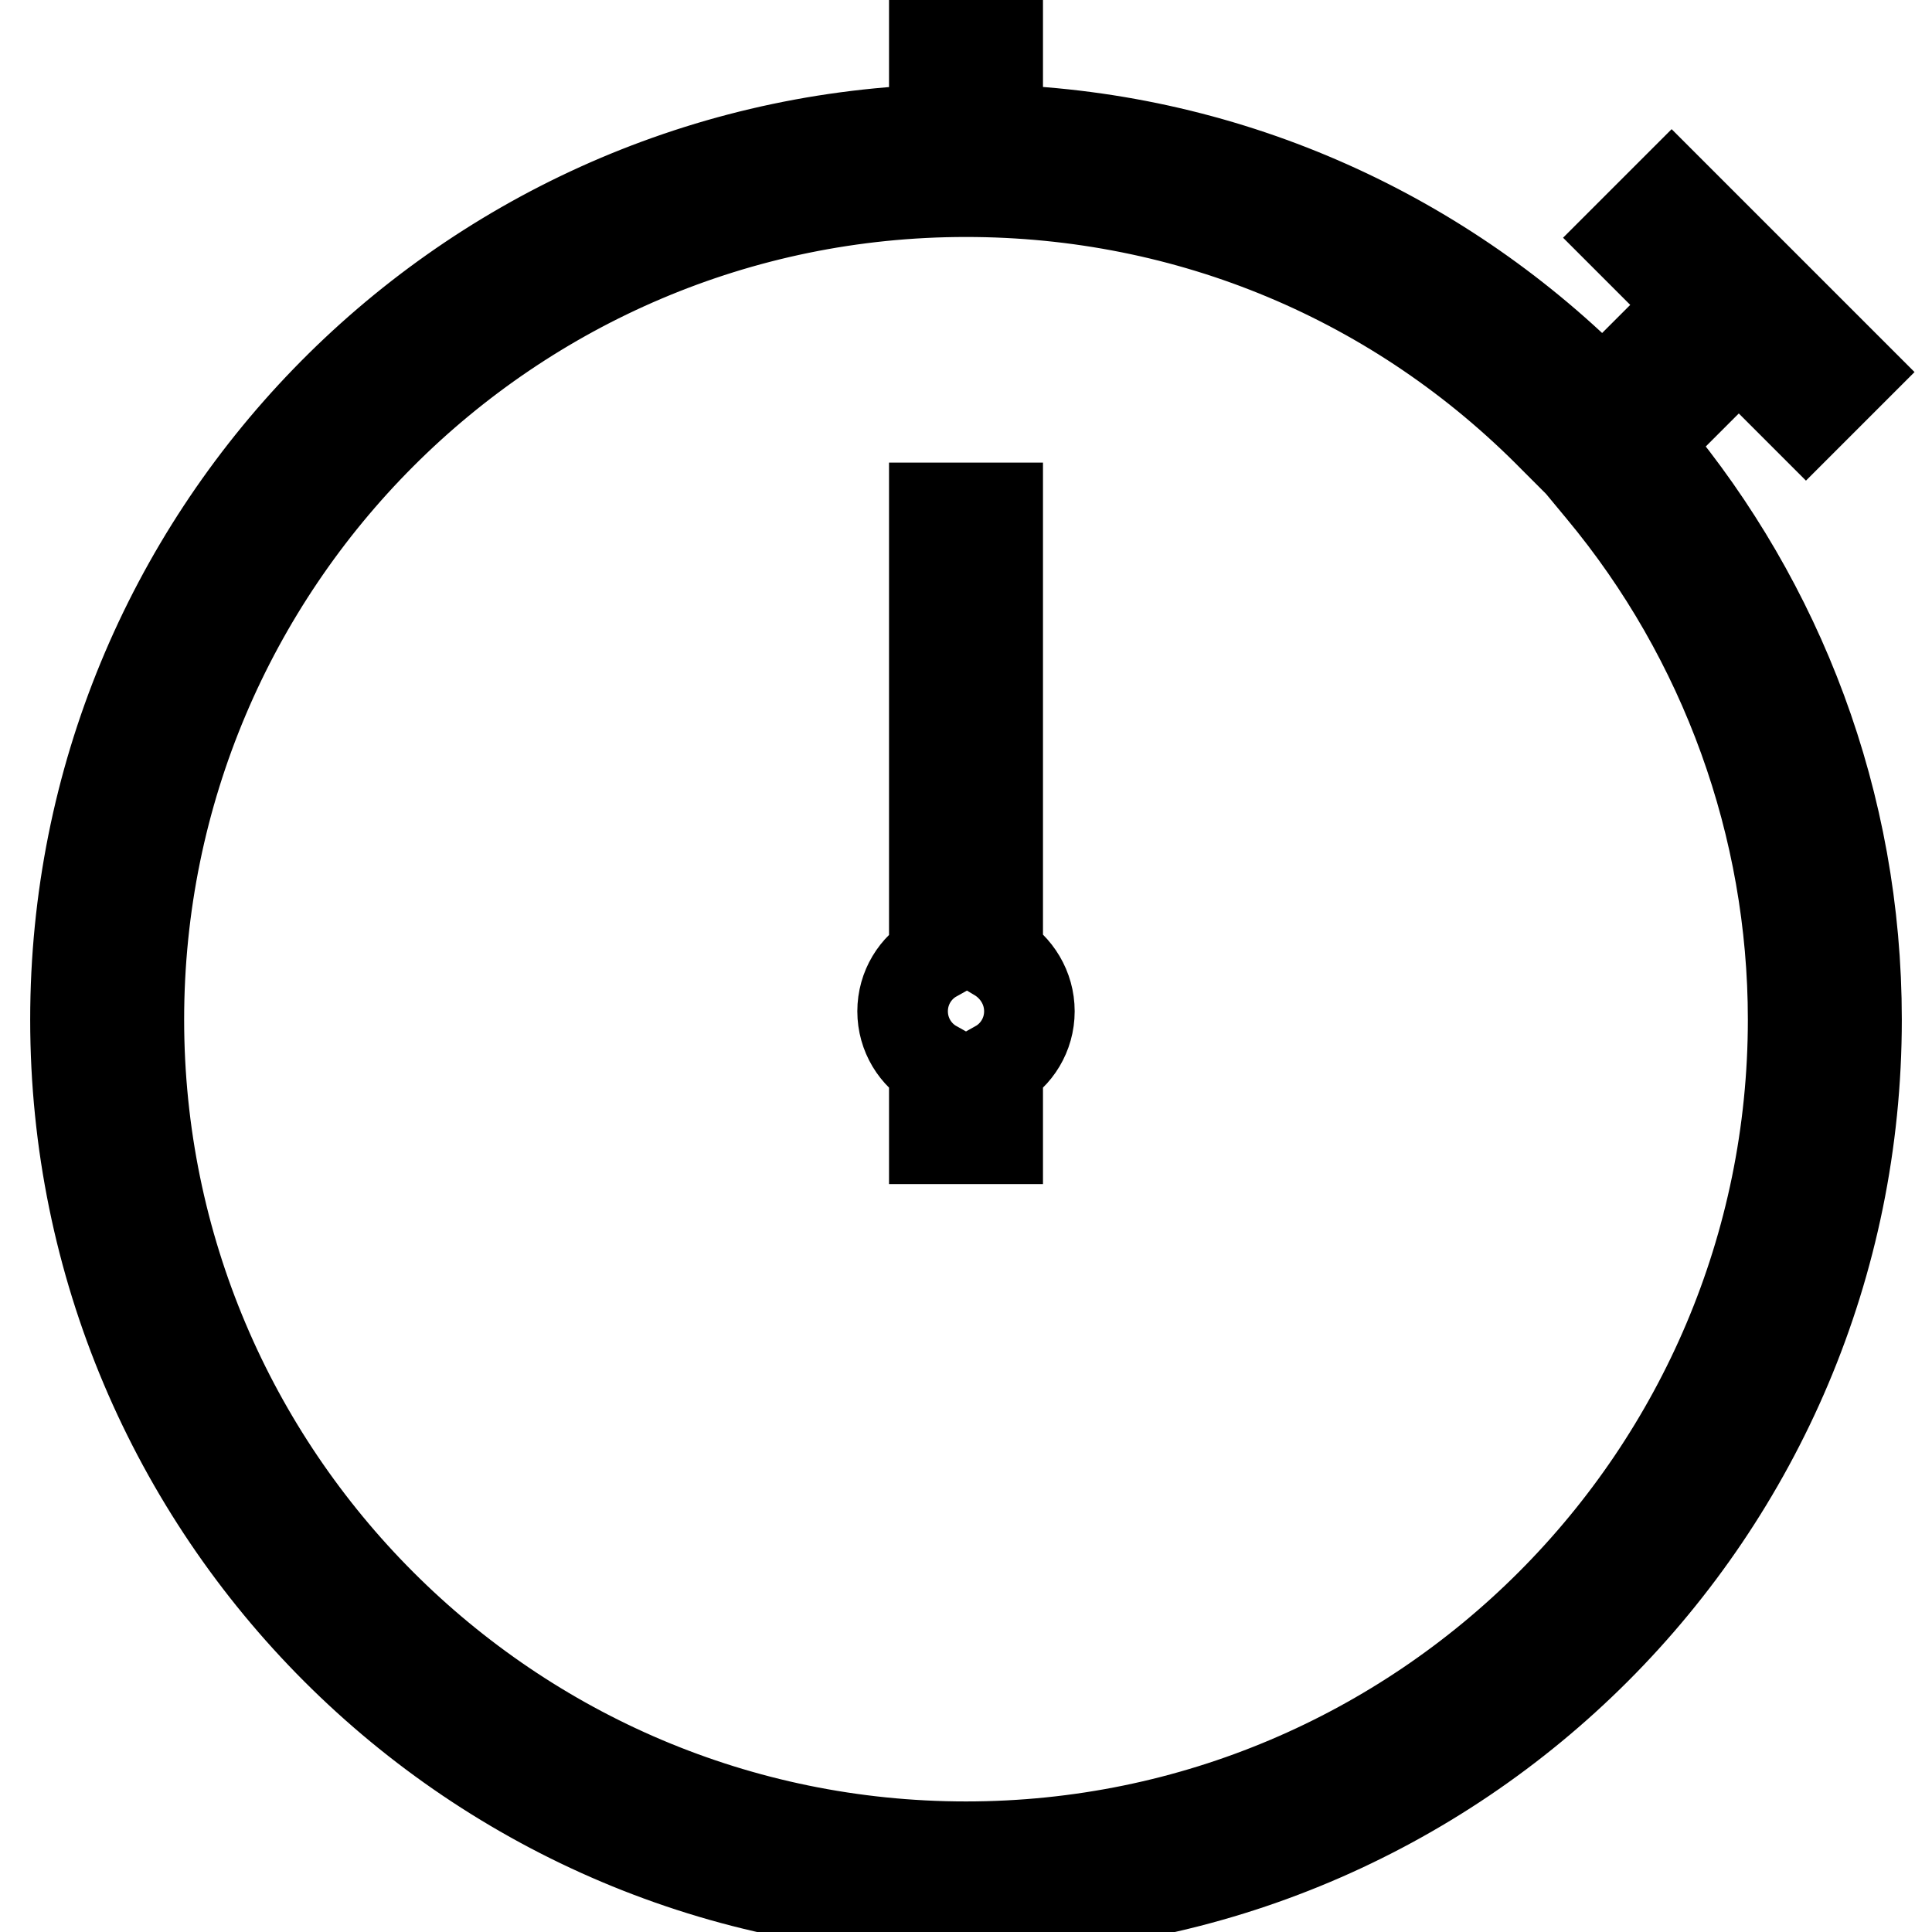 <?xml version="1.0" encoding="utf-8"?>
<!-- Svg Vector Icons : http://www.onlinewebfonts.com/icon -->
<!DOCTYPE svg PUBLIC "-//W3C//DTD SVG 1.1//EN" "http://www.w3.org/Graphics/SVG/1.1/DTD/svg11.dtd">
<svg version="1.1" xmlns="http://www.w3.org/2000/svg" xmlns:xlink="http://www.w3.org/1999/xlink" x="0px" y="0px" viewBox="0 0 256 256" enable-background="new 0 0 256 256" xml:space="preserve">
<g> <path stroke-width="12" fill-opacity="0" stroke="#000000"  d="M132.2,126.7V67.3h-8.4v59.5c-2.5,1.4-4.2,4.1-4.2,7.2c0,3.1,1.7,5.8,4.2,7.2v9.7h8.4v-9.7 c2.5-1.4,4.2-4.1,4.2-7.2C136.4,130.9,134.7,128.2,132.2,126.7z M218.6,59.5l-0.7-0.7l12.5-12.5l8.9,8.9l5.9-5.9l-8.9-8.9l-5.9-5.9 l-8.9-8.9l-5.9,5.9l8.9,8.9l-12.2,12.2l-0.3-0.4c-20.5-20.8-48.6-34-79.8-35V3h-8.4v14.2C60.6,19.4,10,71.3,10,135.1 c0,65.2,52.8,118,118,118c65.2,0,118-52.8,118-118C246,106.3,235.7,80,218.6,59.5z M128,244.7c-60.5,0-109.6-49.2-109.6-109.6 C18.4,74.6,67.5,25.4,128,25.4c29.6,0,57.3,11.6,78,32.7l3.3,3.3l2.9,3.5c16.4,19.7,25.4,44.6,25.4,70.2 C237.6,195.5,188.5,244.7,128,244.7z"/></g>
</svg>